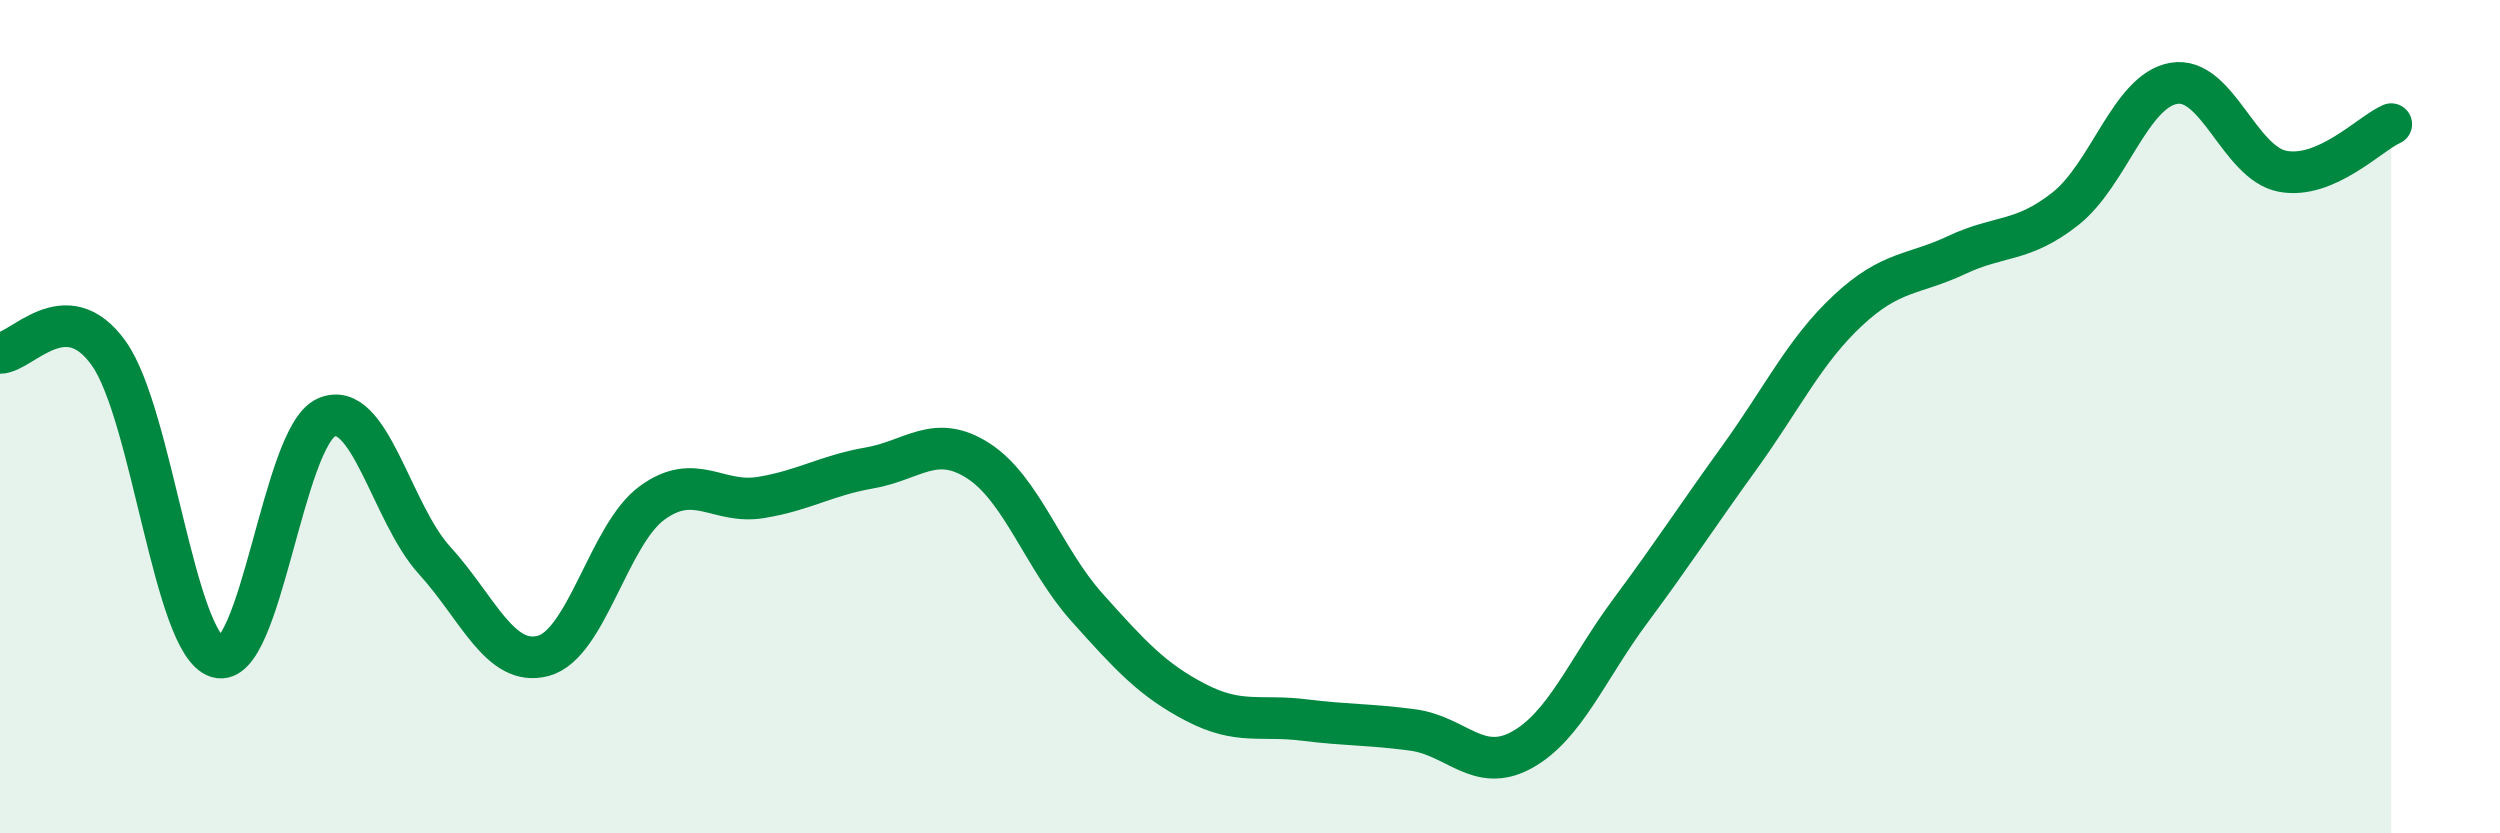 
    <svg width="60" height="20" viewBox="0 0 60 20" xmlns="http://www.w3.org/2000/svg">
      <path
        d="M 0,8.47 C 0.52,8.47 1.57,7.02 2.61,8.48 C 3.65,9.94 4.18,15.46 5.22,15.77 C 6.26,16.08 6.79,10.48 7.83,10.02 C 8.87,9.56 9.39,12.31 10.43,13.45 C 11.47,14.59 12,16.02 13.04,15.74 C 14.08,15.46 14.61,12.83 15.65,12.07 C 16.69,11.31 17.22,12.11 18.26,11.94 C 19.3,11.77 19.83,11.41 20.87,11.23 C 21.91,11.05 22.44,10.39 23.48,11.06 C 24.52,11.73 25.05,13.42 26.09,14.58 C 27.13,15.74 27.66,16.32 28.7,16.86 C 29.74,17.4 30.26,17.15 31.3,17.28 C 32.34,17.41 32.87,17.38 33.91,17.52 C 34.95,17.66 35.48,18.57 36.52,18 C 37.56,17.43 38.09,16.06 39.13,14.66 C 40.17,13.26 40.7,12.43 41.74,10.99 C 42.78,9.55 43.31,8.42 44.35,7.45 C 45.39,6.48 45.92,6.61 46.96,6.12 C 48,5.63 48.53,5.83 49.57,5.01 C 50.61,4.19 51.13,2.18 52.17,2 C 53.21,1.82 53.74,3.91 54.78,4.11 C 55.82,4.31 56.87,3.21 57.39,2.98L57.39 20L0 20Z"
        fill="#008740"
        opacity="0.1"
        stroke-linecap="round"
        stroke-linejoin="round"
      />
      <path
        d="M 0,8.47 C 0.52,8.47 1.57,7.02 2.61,8.48 C 3.65,9.94 4.18,15.46 5.22,15.77 C 6.26,16.08 6.79,10.48 7.83,10.02 C 8.87,9.56 9.39,12.31 10.43,13.45 C 11.47,14.59 12,16.02 13.04,15.74 C 14.08,15.46 14.61,12.83 15.65,12.07 C 16.69,11.31 17.22,12.11 18.26,11.94 C 19.3,11.77 19.83,11.41 20.87,11.23 C 21.91,11.05 22.44,10.39 23.48,11.06 C 24.52,11.73 25.05,13.42 26.09,14.58 C 27.13,15.74 27.66,16.32 28.7,16.86 C 29.74,17.4 30.26,17.15 31.3,17.28 C 32.34,17.41 32.87,17.38 33.91,17.52 C 34.95,17.66 35.48,18.57 36.52,18 C 37.56,17.43 38.09,16.06 39.13,14.66 C 40.17,13.26 40.7,12.43 41.74,10.99 C 42.78,9.55 43.31,8.42 44.35,7.45 C 45.39,6.48 45.92,6.61 46.96,6.12 C 48,5.63 48.53,5.83 49.57,5.01 C 50.61,4.19 51.13,2.18 52.17,2 C 53.21,1.82 53.74,3.91 54.78,4.11 C 55.82,4.31 56.87,3.21 57.39,2.98"
        stroke="#008740"
        stroke-width="1"
        fill="none"
        stroke-linecap="round"
        stroke-linejoin="round"
      />
    </svg>
  